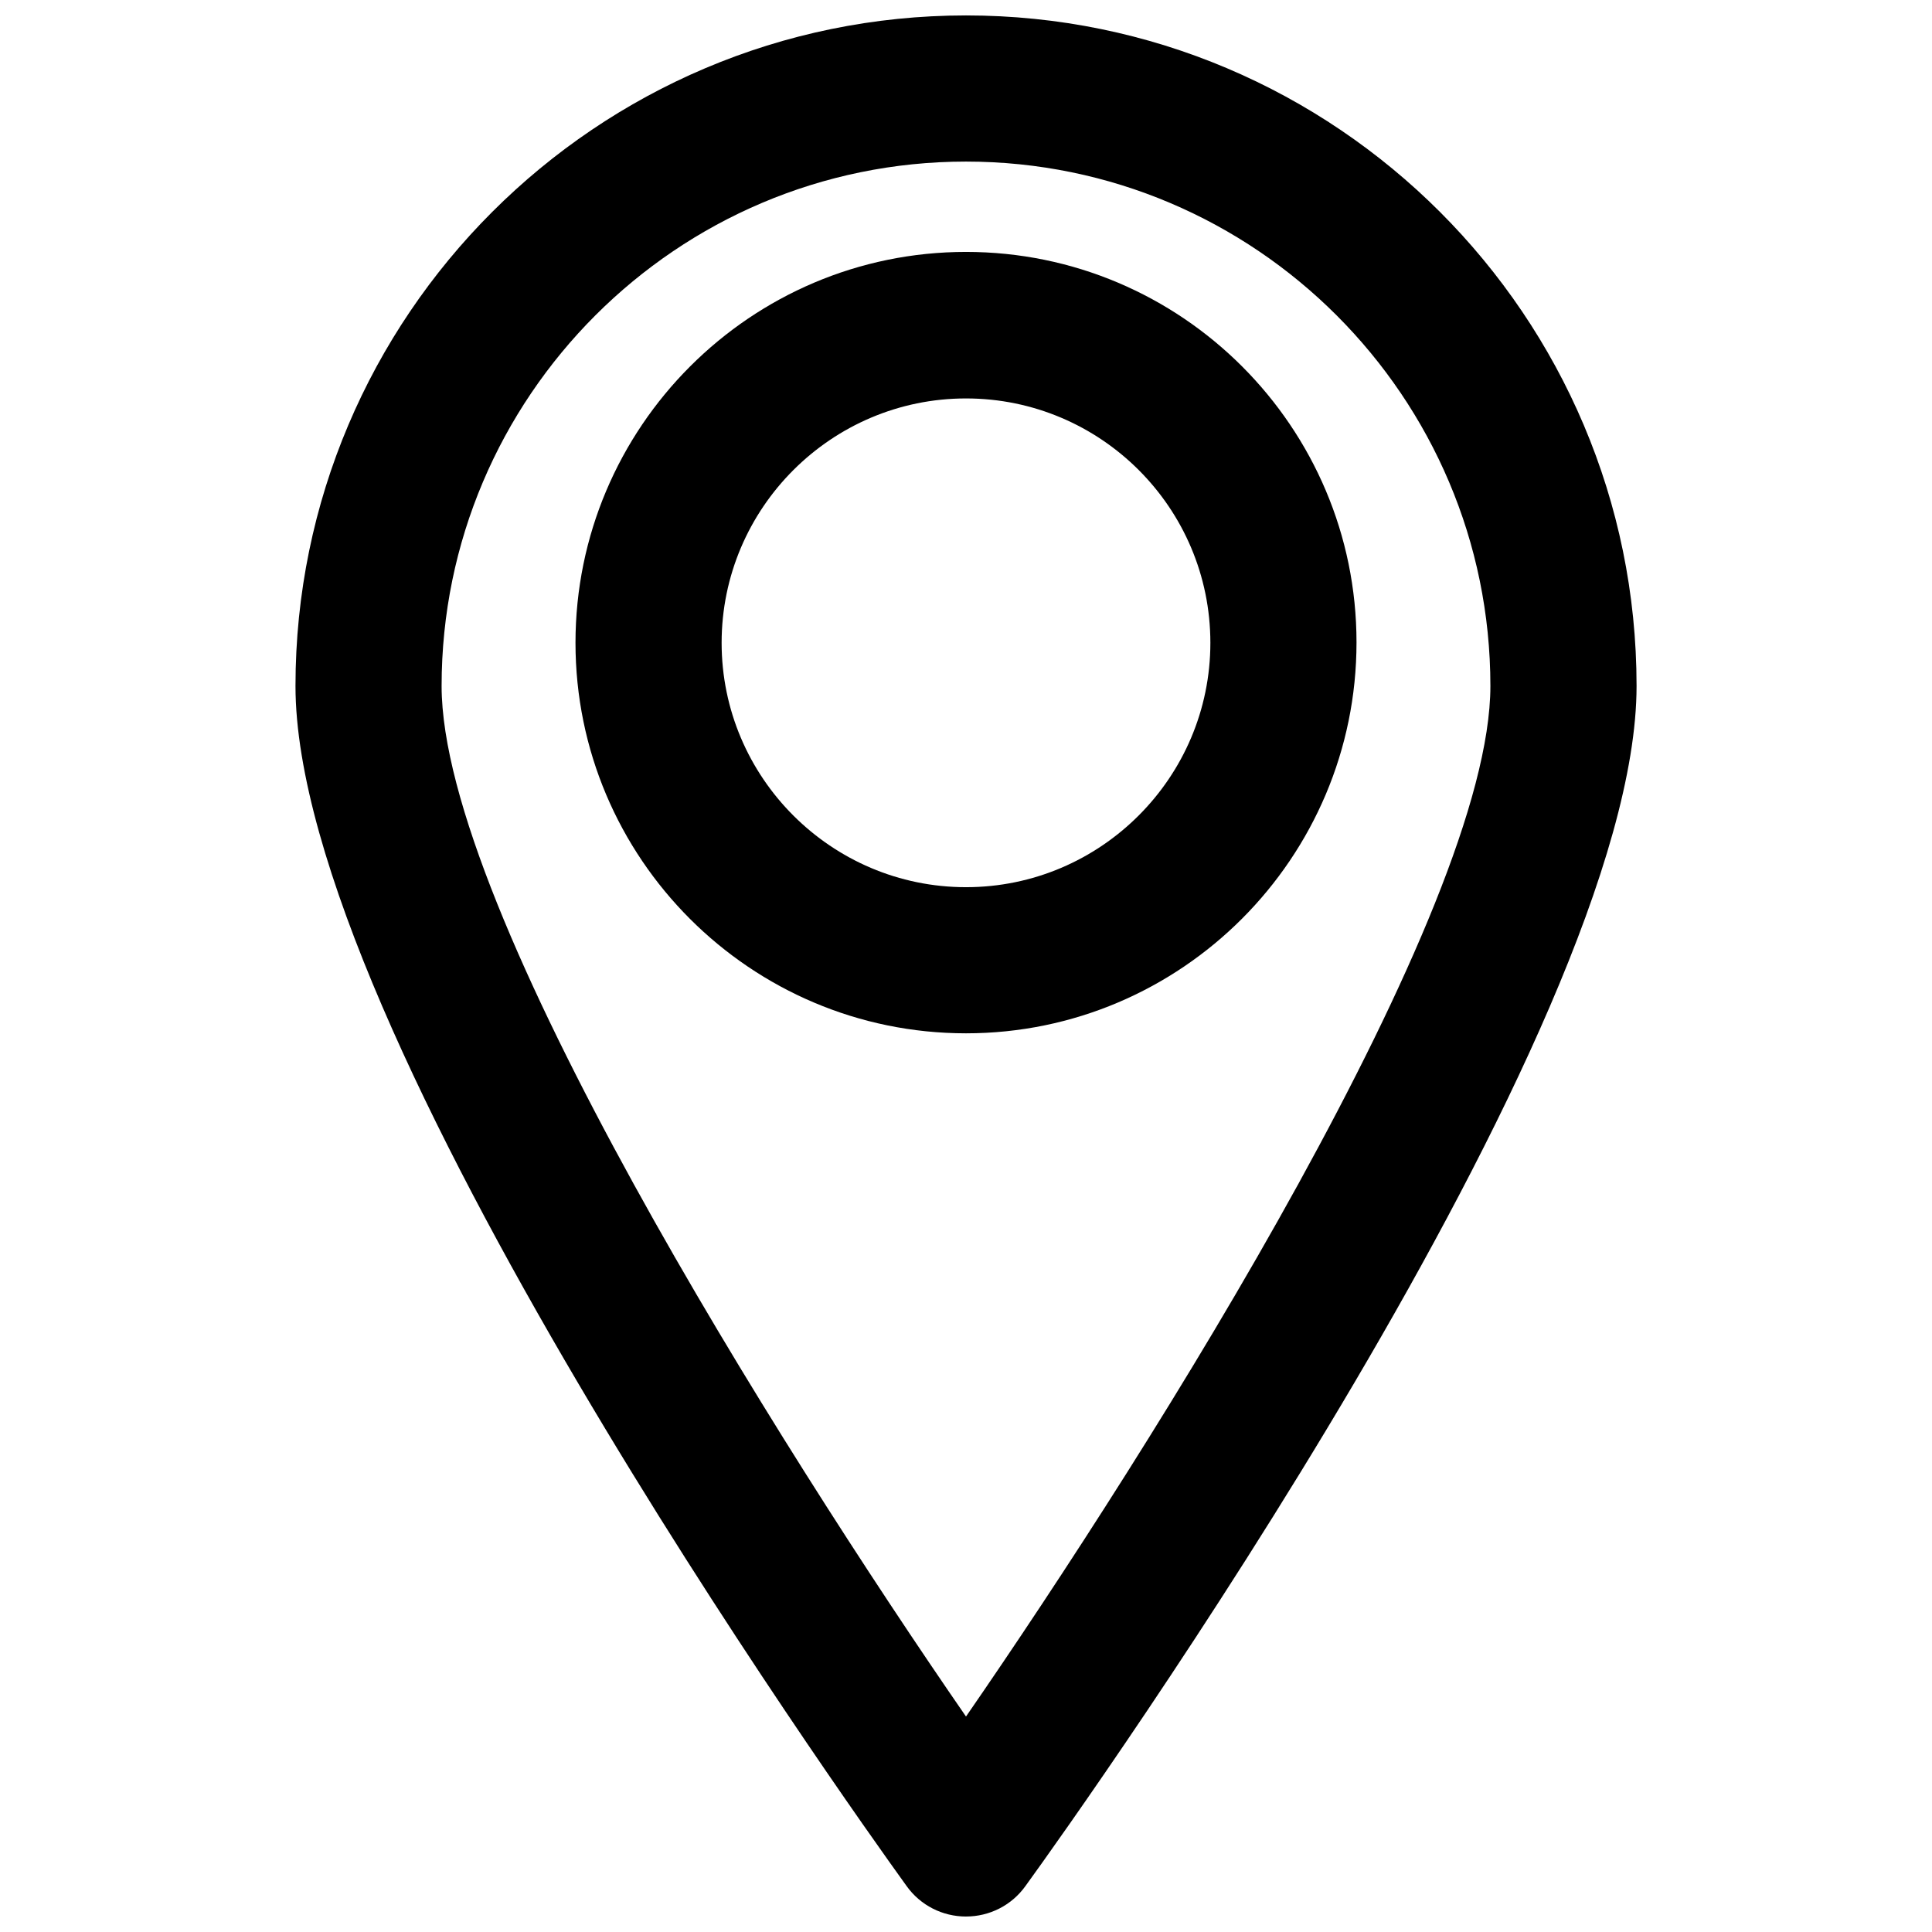 <?xml version="1.0" encoding="UTF-8"?>
<!-- The Best Svg Icon site in the world: iconSvg.co, Visit us! https://iconsvg.co -->
<svg width="800px" height="800px" version="1.1" viewBox="144 144 512 512" xmlns="http://www.w3.org/2000/svg">
 <defs>
  <clipPath id="a">
   <path d="m222 148.09h356v503.81h-356z"/>
  </clipPath>
 </defs>
 <g clip-path="url(#a)">
  <path d="m400 651.9c-6.191 0-12.07-2.938-15.742-8.082-16.582-22.984-161.95-227.03-161.95-318.03-0.004-98.031 79.766-177.7 177.7-177.7 98.031 0 177.7 79.664 177.7 177.7 0 91.105-145.37 295.15-161.95 318.03-3.676 5.141-9.555 8.078-15.746 8.078zm0-465.08c-76.621 0-138.97 62.348-138.97 138.97 0 59.512 89.32 201.21 138.97 273.11 49.645-71.898 138.97-213.59 138.97-273.11-0.004-76.621-62.348-138.97-138.97-138.97z"/>
 </g>
 <path d="m400 417.84c-57.098 0-103.49-46.391-103.49-103.49 0-57.094 46.391-103.59 103.49-103.59 57.098 0 103.49 46.391 103.49 103.49-0.004 57.098-46.395 103.59-103.49 103.59zm0-168.25c-35.688 0-64.762 29.074-64.762 64.762s29.074 64.762 64.762 64.762 64.762-29.074 64.762-64.762c-0.004-35.793-29.078-64.762-64.762-64.762z"/>
</svg>